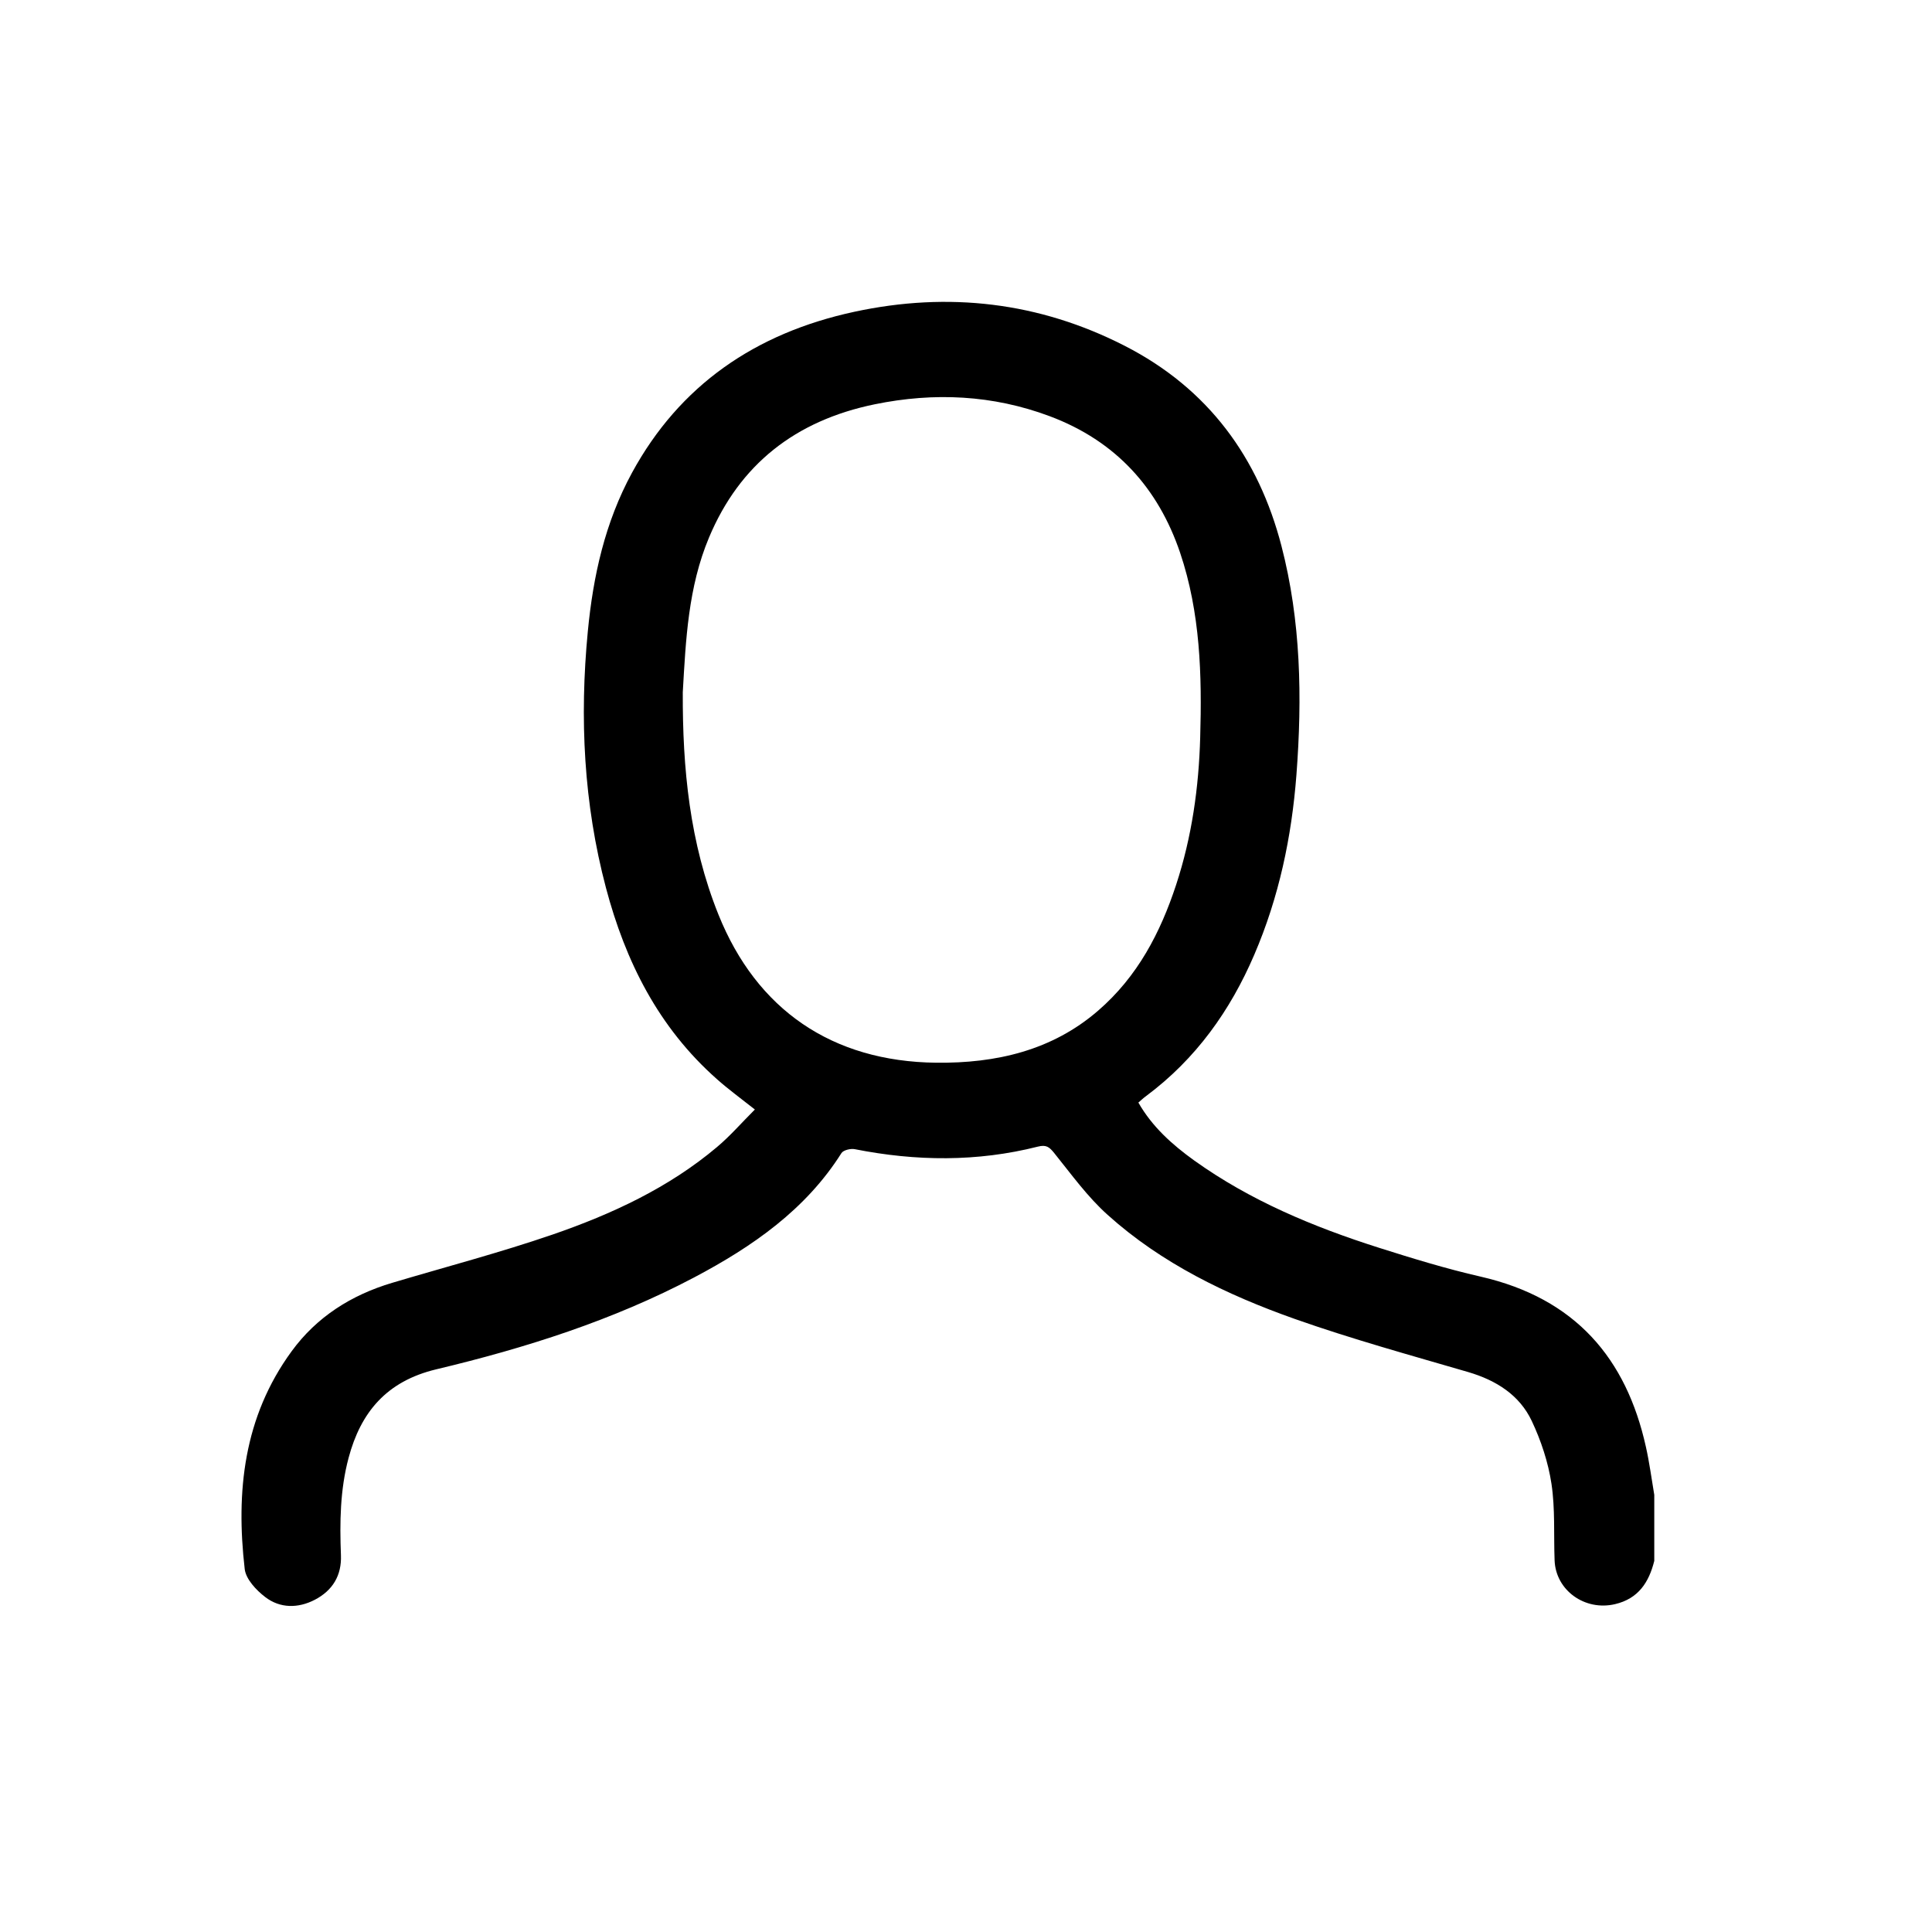 <svg width="32" height="32" viewBox="0 0 32 32" fill="none" xmlns="http://www.w3.org/2000/svg">
<rect width="32" height="32" fill="white"/>
<path d="M27.399 25.857C27.312 26.203 27.14 26.479 26.749 26.57C26.249 26.687 25.767 26.34 25.749 25.844C25.733 25.421 25.76 24.992 25.697 24.575C25.643 24.22 25.525 23.862 25.37 23.534C25.168 23.108 24.786 22.863 24.316 22.725C23.356 22.445 22.39 22.179 21.449 21.847C20.316 21.446 19.238 20.925 18.346 20.122C18.011 19.822 17.744 19.449 17.461 19.098C17.38 18.998 17.33 18.956 17.189 18.992C16.184 19.246 15.172 19.235 14.158 19.034C14.09 19.02 13.967 19.05 13.937 19.099C13.347 20.034 12.466 20.647 11.494 21.16C10.15 21.869 8.707 22.327 7.227 22.68C6.4 22.877 5.974 23.395 5.774 24.146C5.632 24.677 5.626 25.217 5.647 25.759C5.66 26.091 5.513 26.342 5.213 26.498C4.936 26.641 4.638 26.64 4.394 26.453C4.243 26.338 4.072 26.155 4.053 25.987C3.906 24.708 4.033 23.471 4.832 22.379C5.244 21.815 5.815 21.45 6.498 21.247C7.384 20.983 8.28 20.748 9.153 20.448C10.136 20.109 11.077 19.672 11.873 19.001C12.094 18.816 12.284 18.595 12.503 18.377C12.272 18.194 12.067 18.045 11.879 17.878C10.903 17.017 10.358 15.918 10.037 14.707C9.667 13.31 9.598 11.893 9.736 10.459C9.824 9.54 10.02 8.654 10.468 7.83C11.256 6.383 12.508 5.518 14.151 5.164C15.71 4.828 17.212 5.004 18.625 5.726C20.02 6.438 20.846 7.588 21.224 9.039C21.548 10.285 21.57 11.556 21.473 12.833C21.394 13.861 21.185 14.859 20.774 15.815C20.378 16.737 19.81 17.538 18.982 18.155C18.94 18.185 18.903 18.221 18.855 18.262C19.083 18.662 19.415 18.959 19.781 19.222C20.707 19.885 21.752 20.321 22.84 20.667C23.395 20.843 23.955 21.015 24.524 21.145C26.093 21.504 26.936 22.499 27.261 23.963C27.32 24.226 27.355 24.494 27.4 24.76V25.858L27.399 25.857ZM11.309 11.465C11.304 12.723 11.422 13.96 11.9 15.149C12.533 16.723 13.78 17.582 15.505 17.602C16.501 17.613 17.426 17.399 18.188 16.74C18.842 16.175 19.22 15.447 19.48 14.656C19.741 13.862 19.856 13.043 19.879 12.215C19.909 11.182 19.882 10.15 19.546 9.154C19.184 8.087 18.486 7.305 17.385 6.893C16.444 6.541 15.473 6.495 14.49 6.696C13.172 6.966 12.25 7.695 11.744 8.902C11.398 9.726 11.359 10.596 11.309 11.465V11.465Z" fill="black"/>
</svg>
